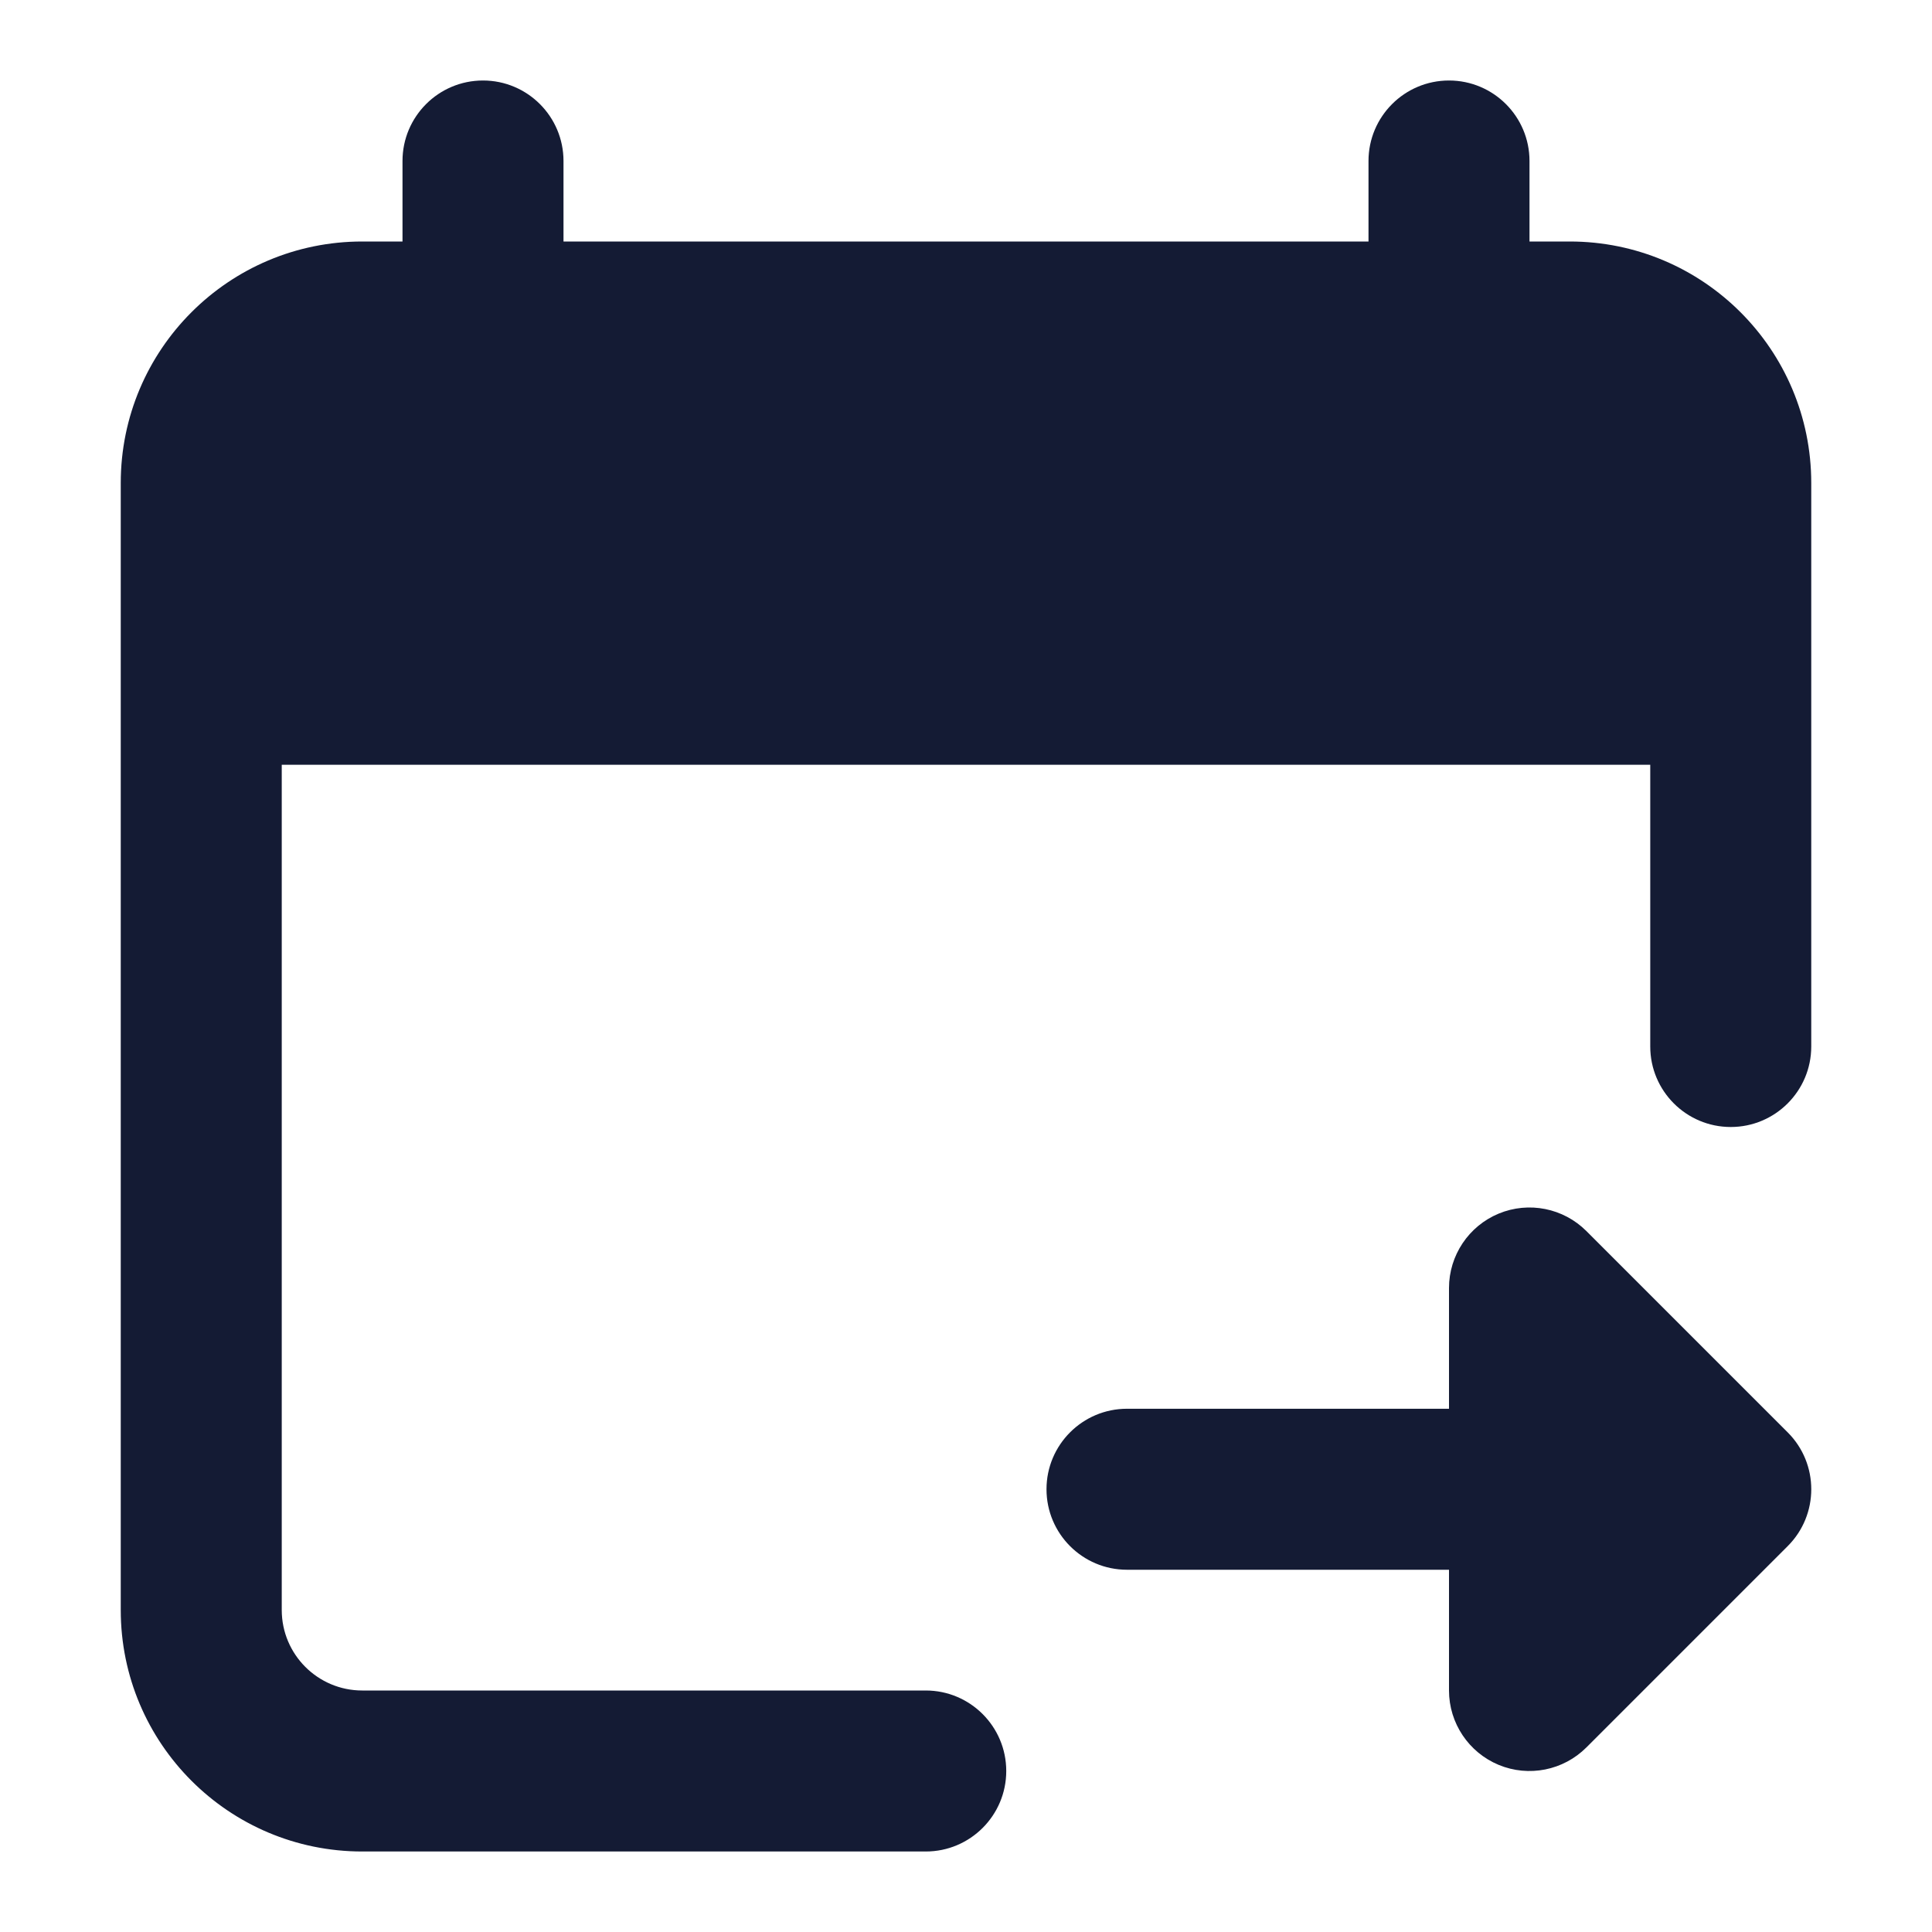 <svg width="24" height="24" viewBox="0 0 24 24" fill="none" xmlns="http://www.w3.org/2000/svg">
<path fill-rule="evenodd" clip-rule="evenodd" d="M6 1C6.552 1 7 1.448 7 2V5C7 5.552 6.552 6 6 6C5.448 6 5 5.552 5 5V2C5 1.448 5.448 1 6 1ZM18 1C18.552 1 19 1.448 19 2V5C19 5.552 18.552 6 18 6C17.448 6 17 5.552 17 5V2C17 1.448 17.448 1 18 1Z" fill="#141B34"/>
<path fill-rule="evenodd" clip-rule="evenodd" d="M18.617 15.076C18.991 14.921 19.421 15.007 19.707 15.293L22.207 17.793C22.598 18.183 22.598 18.817 22.207 19.207L19.707 21.707C19.421 21.993 18.991 22.079 18.617 21.924C18.244 21.769 18 21.404 18 21V19.5L14 19.5C13.448 19.5 13 19.052 13 18.5C13 17.948 13.448 17.5 14 17.5H18V16C18 15.596 18.244 15.231 18.617 15.076Z" fill="#141B34"/>
<path fill-rule="evenodd" clip-rule="evenodd" d="M1.5 6C1.5 4.343 2.843 3 4.5 3H19.5C21.157 3 22.5 4.343 22.5 6V13C22.5 13.552 22.052 14 21.5 14C20.948 14 20.5 13.552 20.5 13V9.5H3.5V20C3.5 20.552 3.948 21 4.5 21H11.5C12.052 21 12.5 21.448 12.5 22C12.5 22.552 12.052 23 11.5 23H4.5C2.843 23 1.5 21.657 1.5 20V6Z" fill="#141B34"/>
</svg>
